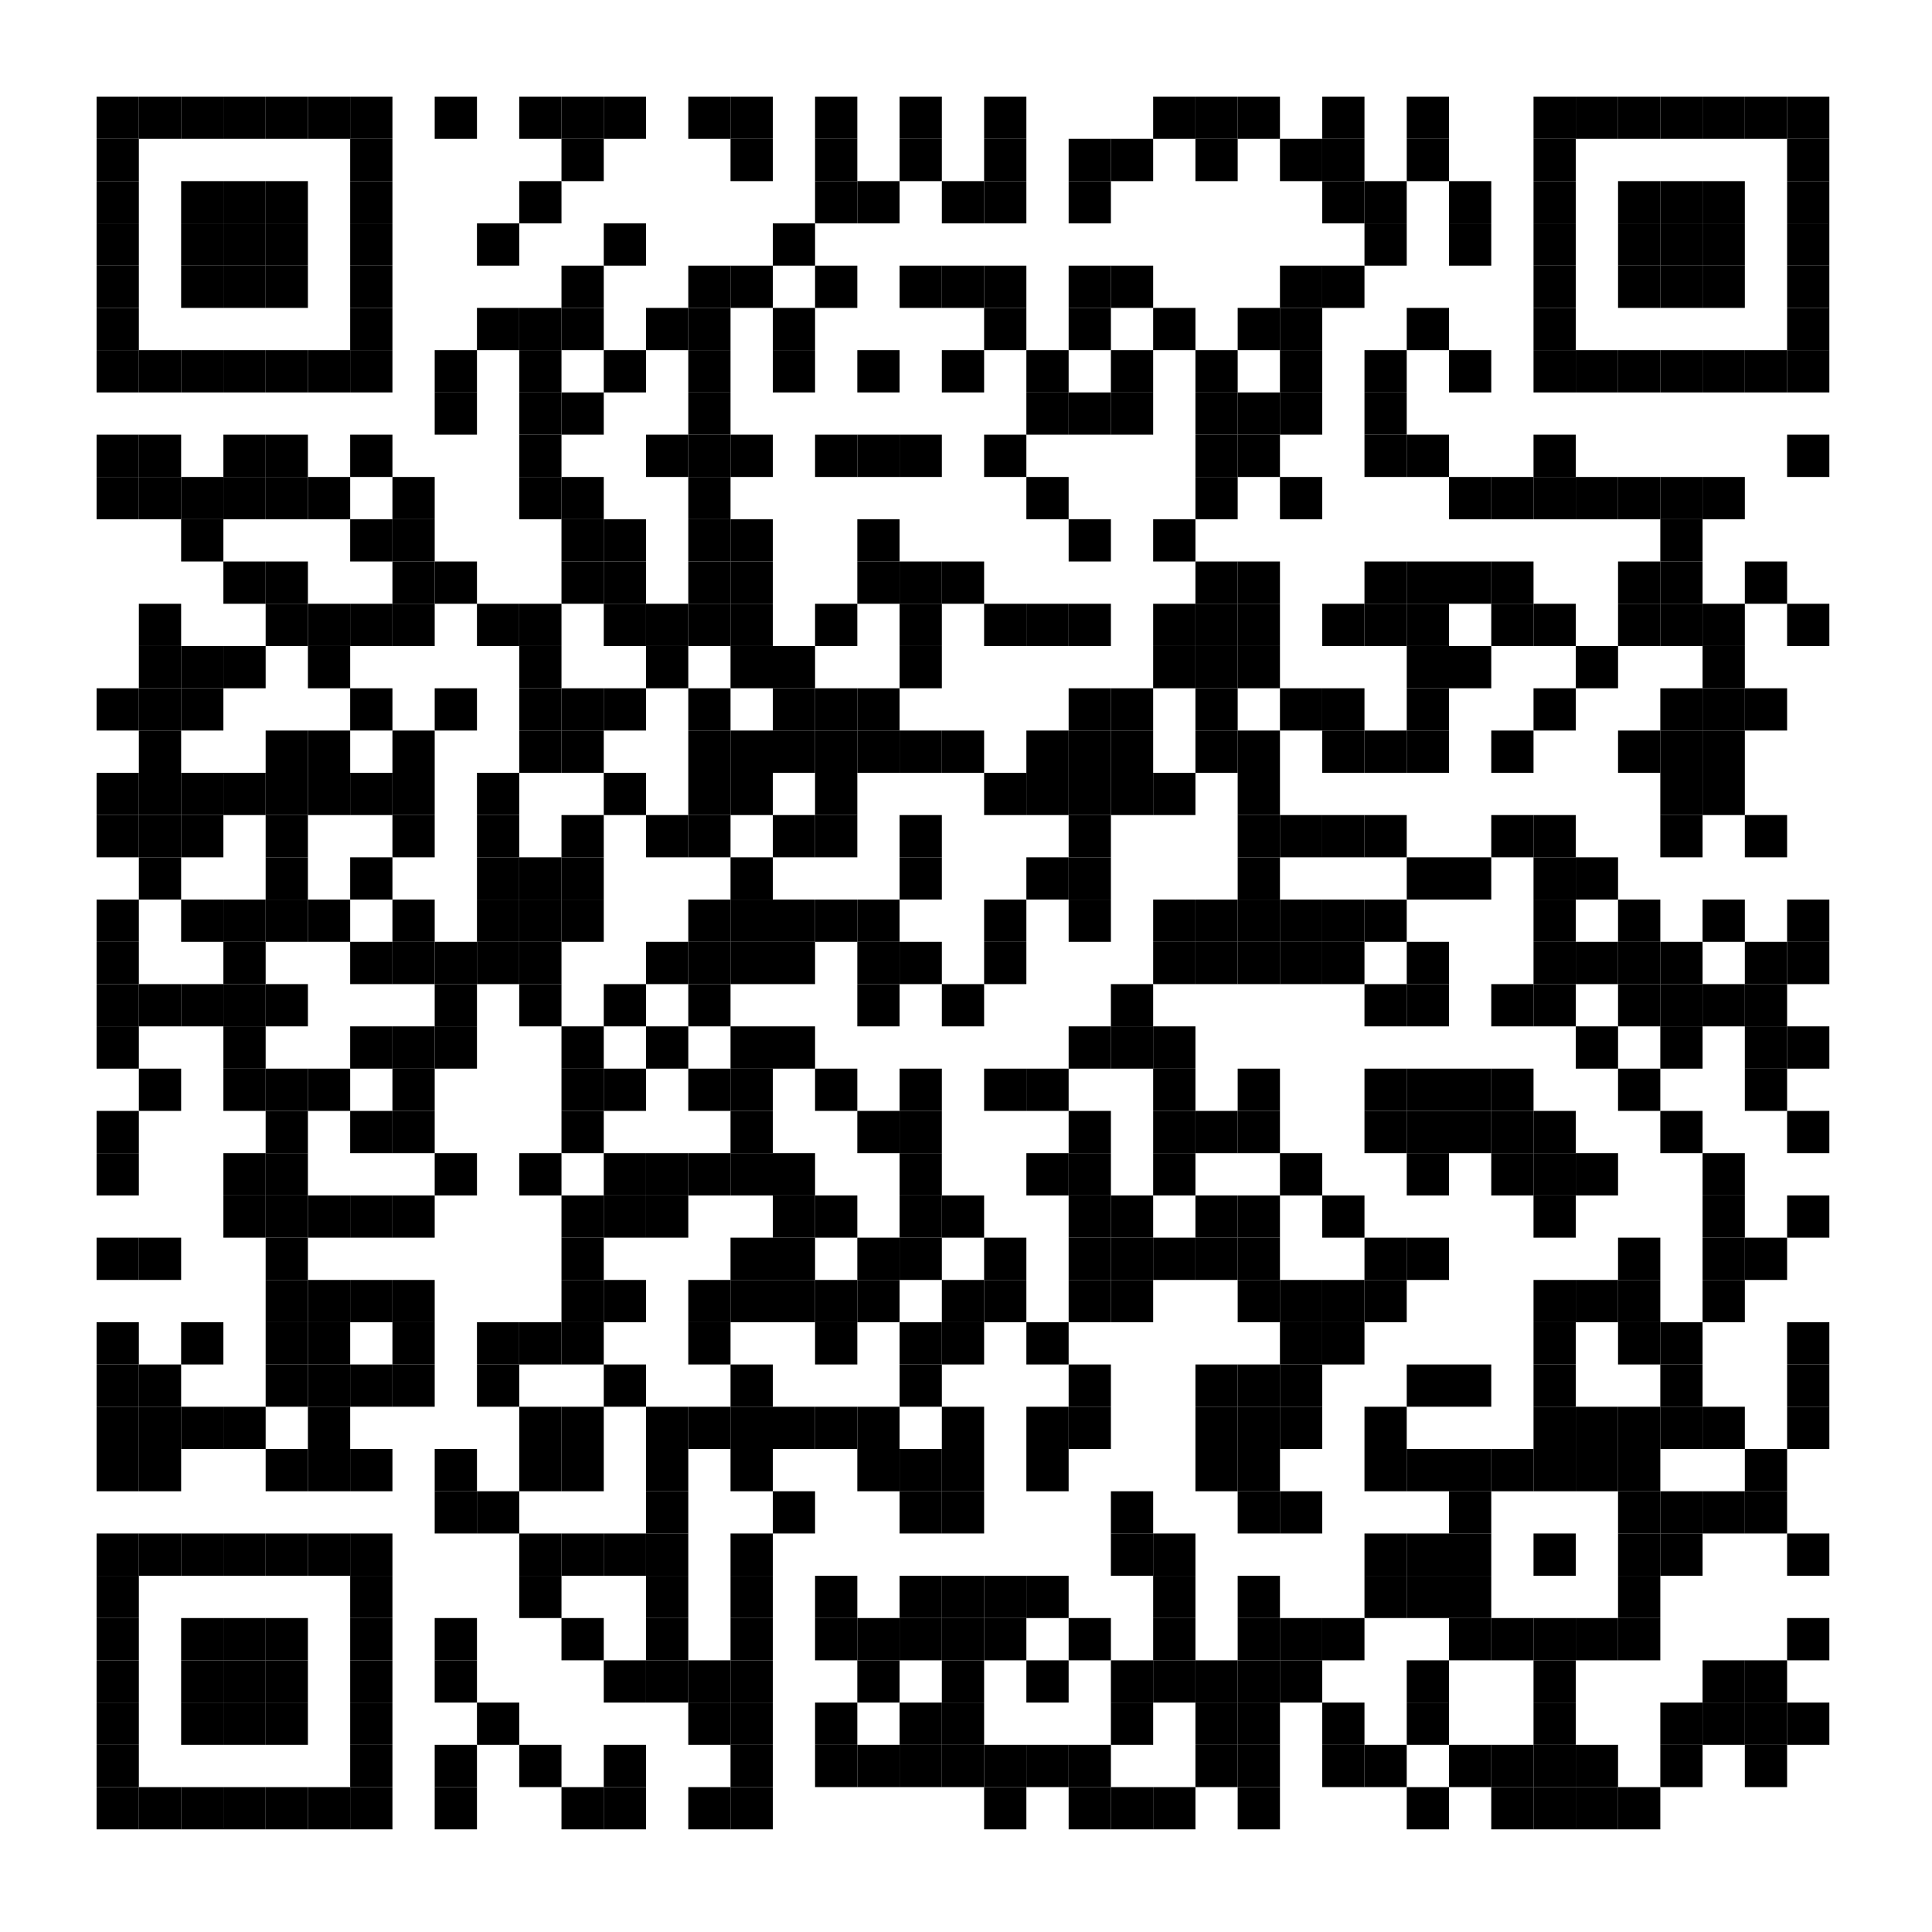 <?xml version="1.0"?>
<svg xmlns="http://www.w3.org/2000/svg" xmlns:xlink="http://www.w3.org/1999/xlink" version="1.1" width="320px" height="320px" viewBox="0 0 320 320"><defs><rect id="block" width="7" height="7" fill="#000000" fill-opacity="1"/></defs><rect x="0" y="0" width="320" height="320" fill="#ffffff" fill-opacity="1"/><use x="16" y="16" xlink:href="#block"/><use x="23" y="16" xlink:href="#block"/><use x="30" y="16" xlink:href="#block"/><use x="37" y="16" xlink:href="#block"/><use x="44" y="16" xlink:href="#block"/><use x="51" y="16" xlink:href="#block"/><use x="58" y="16" xlink:href="#block"/><use x="72" y="16" xlink:href="#block"/><use x="86" y="16" xlink:href="#block"/><use x="93" y="16" xlink:href="#block"/><use x="100" y="16" xlink:href="#block"/><use x="114" y="16" xlink:href="#block"/><use x="121" y="16" xlink:href="#block"/><use x="135" y="16" xlink:href="#block"/><use x="149" y="16" xlink:href="#block"/><use x="163" y="16" xlink:href="#block"/><use x="191" y="16" xlink:href="#block"/><use x="198" y="16" xlink:href="#block"/><use x="205" y="16" xlink:href="#block"/><use x="219" y="16" xlink:href="#block"/><use x="233" y="16" xlink:href="#block"/><use x="254" y="16" xlink:href="#block"/><use x="261" y="16" xlink:href="#block"/><use x="268" y="16" xlink:href="#block"/><use x="275" y="16" xlink:href="#block"/><use x="282" y="16" xlink:href="#block"/><use x="289" y="16" xlink:href="#block"/><use x="296" y="16" xlink:href="#block"/><use x="16" y="23" xlink:href="#block"/><use x="58" y="23" xlink:href="#block"/><use x="93" y="23" xlink:href="#block"/><use x="121" y="23" xlink:href="#block"/><use x="135" y="23" xlink:href="#block"/><use x="149" y="23" xlink:href="#block"/><use x="163" y="23" xlink:href="#block"/><use x="177" y="23" xlink:href="#block"/><use x="184" y="23" xlink:href="#block"/><use x="198" y="23" xlink:href="#block"/><use x="212" y="23" xlink:href="#block"/><use x="219" y="23" xlink:href="#block"/><use x="233" y="23" xlink:href="#block"/><use x="254" y="23" xlink:href="#block"/><use x="296" y="23" xlink:href="#block"/><use x="16" y="30" xlink:href="#block"/><use x="30" y="30" xlink:href="#block"/><use x="37" y="30" xlink:href="#block"/><use x="44" y="30" xlink:href="#block"/><use x="58" y="30" xlink:href="#block"/><use x="86" y="30" xlink:href="#block"/><use x="135" y="30" xlink:href="#block"/><use x="142" y="30" xlink:href="#block"/><use x="156" y="30" xlink:href="#block"/><use x="163" y="30" xlink:href="#block"/><use x="177" y="30" xlink:href="#block"/><use x="219" y="30" xlink:href="#block"/><use x="226" y="30" xlink:href="#block"/><use x="240" y="30" xlink:href="#block"/><use x="254" y="30" xlink:href="#block"/><use x="268" y="30" xlink:href="#block"/><use x="275" y="30" xlink:href="#block"/><use x="282" y="30" xlink:href="#block"/><use x="296" y="30" xlink:href="#block"/><use x="16" y="37" xlink:href="#block"/><use x="30" y="37" xlink:href="#block"/><use x="37" y="37" xlink:href="#block"/><use x="44" y="37" xlink:href="#block"/><use x="58" y="37" xlink:href="#block"/><use x="79" y="37" xlink:href="#block"/><use x="100" y="37" xlink:href="#block"/><use x="128" y="37" xlink:href="#block"/><use x="226" y="37" xlink:href="#block"/><use x="240" y="37" xlink:href="#block"/><use x="254" y="37" xlink:href="#block"/><use x="268" y="37" xlink:href="#block"/><use x="275" y="37" xlink:href="#block"/><use x="282" y="37" xlink:href="#block"/><use x="296" y="37" xlink:href="#block"/><use x="16" y="44" xlink:href="#block"/><use x="30" y="44" xlink:href="#block"/><use x="37" y="44" xlink:href="#block"/><use x="44" y="44" xlink:href="#block"/><use x="58" y="44" xlink:href="#block"/><use x="93" y="44" xlink:href="#block"/><use x="114" y="44" xlink:href="#block"/><use x="121" y="44" xlink:href="#block"/><use x="135" y="44" xlink:href="#block"/><use x="149" y="44" xlink:href="#block"/><use x="156" y="44" xlink:href="#block"/><use x="163" y="44" xlink:href="#block"/><use x="177" y="44" xlink:href="#block"/><use x="184" y="44" xlink:href="#block"/><use x="212" y="44" xlink:href="#block"/><use x="219" y="44" xlink:href="#block"/><use x="254" y="44" xlink:href="#block"/><use x="268" y="44" xlink:href="#block"/><use x="275" y="44" xlink:href="#block"/><use x="282" y="44" xlink:href="#block"/><use x="296" y="44" xlink:href="#block"/><use x="16" y="51" xlink:href="#block"/><use x="58" y="51" xlink:href="#block"/><use x="79" y="51" xlink:href="#block"/><use x="86" y="51" xlink:href="#block"/><use x="93" y="51" xlink:href="#block"/><use x="107" y="51" xlink:href="#block"/><use x="114" y="51" xlink:href="#block"/><use x="128" y="51" xlink:href="#block"/><use x="163" y="51" xlink:href="#block"/><use x="177" y="51" xlink:href="#block"/><use x="191" y="51" xlink:href="#block"/><use x="205" y="51" xlink:href="#block"/><use x="212" y="51" xlink:href="#block"/><use x="233" y="51" xlink:href="#block"/><use x="254" y="51" xlink:href="#block"/><use x="296" y="51" xlink:href="#block"/><use x="16" y="58" xlink:href="#block"/><use x="23" y="58" xlink:href="#block"/><use x="30" y="58" xlink:href="#block"/><use x="37" y="58" xlink:href="#block"/><use x="44" y="58" xlink:href="#block"/><use x="51" y="58" xlink:href="#block"/><use x="58" y="58" xlink:href="#block"/><use x="72" y="58" xlink:href="#block"/><use x="86" y="58" xlink:href="#block"/><use x="100" y="58" xlink:href="#block"/><use x="114" y="58" xlink:href="#block"/><use x="128" y="58" xlink:href="#block"/><use x="142" y="58" xlink:href="#block"/><use x="156" y="58" xlink:href="#block"/><use x="170" y="58" xlink:href="#block"/><use x="184" y="58" xlink:href="#block"/><use x="198" y="58" xlink:href="#block"/><use x="212" y="58" xlink:href="#block"/><use x="226" y="58" xlink:href="#block"/><use x="240" y="58" xlink:href="#block"/><use x="254" y="58" xlink:href="#block"/><use x="261" y="58" xlink:href="#block"/><use x="268" y="58" xlink:href="#block"/><use x="275" y="58" xlink:href="#block"/><use x="282" y="58" xlink:href="#block"/><use x="289" y="58" xlink:href="#block"/><use x="296" y="58" xlink:href="#block"/><use x="72" y="65" xlink:href="#block"/><use x="86" y="65" xlink:href="#block"/><use x="93" y="65" xlink:href="#block"/><use x="114" y="65" xlink:href="#block"/><use x="170" y="65" xlink:href="#block"/><use x="177" y="65" xlink:href="#block"/><use x="184" y="65" xlink:href="#block"/><use x="198" y="65" xlink:href="#block"/><use x="205" y="65" xlink:href="#block"/><use x="212" y="65" xlink:href="#block"/><use x="226" y="65" xlink:href="#block"/><use x="16" y="72" xlink:href="#block"/><use x="23" y="72" xlink:href="#block"/><use x="37" y="72" xlink:href="#block"/><use x="44" y="72" xlink:href="#block"/><use x="58" y="72" xlink:href="#block"/><use x="86" y="72" xlink:href="#block"/><use x="107" y="72" xlink:href="#block"/><use x="114" y="72" xlink:href="#block"/><use x="121" y="72" xlink:href="#block"/><use x="135" y="72" xlink:href="#block"/><use x="142" y="72" xlink:href="#block"/><use x="149" y="72" xlink:href="#block"/><use x="163" y="72" xlink:href="#block"/><use x="198" y="72" xlink:href="#block"/><use x="205" y="72" xlink:href="#block"/><use x="226" y="72" xlink:href="#block"/><use x="233" y="72" xlink:href="#block"/><use x="254" y="72" xlink:href="#block"/><use x="296" y="72" xlink:href="#block"/><use x="16" y="79" xlink:href="#block"/><use x="23" y="79" xlink:href="#block"/><use x="30" y="79" xlink:href="#block"/><use x="37" y="79" xlink:href="#block"/><use x="44" y="79" xlink:href="#block"/><use x="51" y="79" xlink:href="#block"/><use x="65" y="79" xlink:href="#block"/><use x="86" y="79" xlink:href="#block"/><use x="93" y="79" xlink:href="#block"/><use x="114" y="79" xlink:href="#block"/><use x="170" y="79" xlink:href="#block"/><use x="198" y="79" xlink:href="#block"/><use x="212" y="79" xlink:href="#block"/><use x="240" y="79" xlink:href="#block"/><use x="247" y="79" xlink:href="#block"/><use x="254" y="79" xlink:href="#block"/><use x="261" y="79" xlink:href="#block"/><use x="268" y="79" xlink:href="#block"/><use x="275" y="79" xlink:href="#block"/><use x="282" y="79" xlink:href="#block"/><use x="30" y="86" xlink:href="#block"/><use x="58" y="86" xlink:href="#block"/><use x="65" y="86" xlink:href="#block"/><use x="93" y="86" xlink:href="#block"/><use x="100" y="86" xlink:href="#block"/><use x="114" y="86" xlink:href="#block"/><use x="121" y="86" xlink:href="#block"/><use x="142" y="86" xlink:href="#block"/><use x="177" y="86" xlink:href="#block"/><use x="191" y="86" xlink:href="#block"/><use x="275" y="86" xlink:href="#block"/><use x="37" y="93" xlink:href="#block"/><use x="44" y="93" xlink:href="#block"/><use x="65" y="93" xlink:href="#block"/><use x="72" y="93" xlink:href="#block"/><use x="93" y="93" xlink:href="#block"/><use x="100" y="93" xlink:href="#block"/><use x="114" y="93" xlink:href="#block"/><use x="121" y="93" xlink:href="#block"/><use x="142" y="93" xlink:href="#block"/><use x="149" y="93" xlink:href="#block"/><use x="156" y="93" xlink:href="#block"/><use x="198" y="93" xlink:href="#block"/><use x="205" y="93" xlink:href="#block"/><use x="226" y="93" xlink:href="#block"/><use x="233" y="93" xlink:href="#block"/><use x="240" y="93" xlink:href="#block"/><use x="247" y="93" xlink:href="#block"/><use x="268" y="93" xlink:href="#block"/><use x="275" y="93" xlink:href="#block"/><use x="289" y="93" xlink:href="#block"/><use x="23" y="100" xlink:href="#block"/><use x="44" y="100" xlink:href="#block"/><use x="51" y="100" xlink:href="#block"/><use x="58" y="100" xlink:href="#block"/><use x="65" y="100" xlink:href="#block"/><use x="79" y="100" xlink:href="#block"/><use x="86" y="100" xlink:href="#block"/><use x="100" y="100" xlink:href="#block"/><use x="107" y="100" xlink:href="#block"/><use x="114" y="100" xlink:href="#block"/><use x="121" y="100" xlink:href="#block"/><use x="135" y="100" xlink:href="#block"/><use x="149" y="100" xlink:href="#block"/><use x="163" y="100" xlink:href="#block"/><use x="170" y="100" xlink:href="#block"/><use x="177" y="100" xlink:href="#block"/><use x="191" y="100" xlink:href="#block"/><use x="198" y="100" xlink:href="#block"/><use x="205" y="100" xlink:href="#block"/><use x="219" y="100" xlink:href="#block"/><use x="226" y="100" xlink:href="#block"/><use x="233" y="100" xlink:href="#block"/><use x="247" y="100" xlink:href="#block"/><use x="254" y="100" xlink:href="#block"/><use x="268" y="100" xlink:href="#block"/><use x="275" y="100" xlink:href="#block"/><use x="282" y="100" xlink:href="#block"/><use x="296" y="100" xlink:href="#block"/><use x="23" y="107" xlink:href="#block"/><use x="30" y="107" xlink:href="#block"/><use x="37" y="107" xlink:href="#block"/><use x="51" y="107" xlink:href="#block"/><use x="86" y="107" xlink:href="#block"/><use x="107" y="107" xlink:href="#block"/><use x="121" y="107" xlink:href="#block"/><use x="128" y="107" xlink:href="#block"/><use x="149" y="107" xlink:href="#block"/><use x="191" y="107" xlink:href="#block"/><use x="198" y="107" xlink:href="#block"/><use x="205" y="107" xlink:href="#block"/><use x="233" y="107" xlink:href="#block"/><use x="240" y="107" xlink:href="#block"/><use x="261" y="107" xlink:href="#block"/><use x="282" y="107" xlink:href="#block"/><use x="16" y="114" xlink:href="#block"/><use x="23" y="114" xlink:href="#block"/><use x="30" y="114" xlink:href="#block"/><use x="58" y="114" xlink:href="#block"/><use x="72" y="114" xlink:href="#block"/><use x="86" y="114" xlink:href="#block"/><use x="93" y="114" xlink:href="#block"/><use x="100" y="114" xlink:href="#block"/><use x="114" y="114" xlink:href="#block"/><use x="128" y="114" xlink:href="#block"/><use x="135" y="114" xlink:href="#block"/><use x="142" y="114" xlink:href="#block"/><use x="177" y="114" xlink:href="#block"/><use x="184" y="114" xlink:href="#block"/><use x="198" y="114" xlink:href="#block"/><use x="212" y="114" xlink:href="#block"/><use x="219" y="114" xlink:href="#block"/><use x="233" y="114" xlink:href="#block"/><use x="254" y="114" xlink:href="#block"/><use x="275" y="114" xlink:href="#block"/><use x="282" y="114" xlink:href="#block"/><use x="289" y="114" xlink:href="#block"/><use x="23" y="121" xlink:href="#block"/><use x="44" y="121" xlink:href="#block"/><use x="51" y="121" xlink:href="#block"/><use x="65" y="121" xlink:href="#block"/><use x="86" y="121" xlink:href="#block"/><use x="93" y="121" xlink:href="#block"/><use x="114" y="121" xlink:href="#block"/><use x="121" y="121" xlink:href="#block"/><use x="128" y="121" xlink:href="#block"/><use x="135" y="121" xlink:href="#block"/><use x="142" y="121" xlink:href="#block"/><use x="149" y="121" xlink:href="#block"/><use x="156" y="121" xlink:href="#block"/><use x="170" y="121" xlink:href="#block"/><use x="177" y="121" xlink:href="#block"/><use x="184" y="121" xlink:href="#block"/><use x="198" y="121" xlink:href="#block"/><use x="205" y="121" xlink:href="#block"/><use x="219" y="121" xlink:href="#block"/><use x="226" y="121" xlink:href="#block"/><use x="233" y="121" xlink:href="#block"/><use x="247" y="121" xlink:href="#block"/><use x="268" y="121" xlink:href="#block"/><use x="275" y="121" xlink:href="#block"/><use x="282" y="121" xlink:href="#block"/><use x="16" y="128" xlink:href="#block"/><use x="23" y="128" xlink:href="#block"/><use x="30" y="128" xlink:href="#block"/><use x="37" y="128" xlink:href="#block"/><use x="44" y="128" xlink:href="#block"/><use x="51" y="128" xlink:href="#block"/><use x="58" y="128" xlink:href="#block"/><use x="65" y="128" xlink:href="#block"/><use x="79" y="128" xlink:href="#block"/><use x="100" y="128" xlink:href="#block"/><use x="114" y="128" xlink:href="#block"/><use x="121" y="128" xlink:href="#block"/><use x="135" y="128" xlink:href="#block"/><use x="163" y="128" xlink:href="#block"/><use x="170" y="128" xlink:href="#block"/><use x="177" y="128" xlink:href="#block"/><use x="184" y="128" xlink:href="#block"/><use x="191" y="128" xlink:href="#block"/><use x="205" y="128" xlink:href="#block"/><use x="275" y="128" xlink:href="#block"/><use x="282" y="128" xlink:href="#block"/><use x="16" y="135" xlink:href="#block"/><use x="23" y="135" xlink:href="#block"/><use x="30" y="135" xlink:href="#block"/><use x="44" y="135" xlink:href="#block"/><use x="65" y="135" xlink:href="#block"/><use x="79" y="135" xlink:href="#block"/><use x="93" y="135" xlink:href="#block"/><use x="107" y="135" xlink:href="#block"/><use x="114" y="135" xlink:href="#block"/><use x="128" y="135" xlink:href="#block"/><use x="135" y="135" xlink:href="#block"/><use x="149" y="135" xlink:href="#block"/><use x="177" y="135" xlink:href="#block"/><use x="205" y="135" xlink:href="#block"/><use x="212" y="135" xlink:href="#block"/><use x="219" y="135" xlink:href="#block"/><use x="226" y="135" xlink:href="#block"/><use x="247" y="135" xlink:href="#block"/><use x="254" y="135" xlink:href="#block"/><use x="275" y="135" xlink:href="#block"/><use x="289" y="135" xlink:href="#block"/><use x="23" y="142" xlink:href="#block"/><use x="44" y="142" xlink:href="#block"/><use x="58" y="142" xlink:href="#block"/><use x="79" y="142" xlink:href="#block"/><use x="86" y="142" xlink:href="#block"/><use x="93" y="142" xlink:href="#block"/><use x="121" y="142" xlink:href="#block"/><use x="149" y="142" xlink:href="#block"/><use x="170" y="142" xlink:href="#block"/><use x="177" y="142" xlink:href="#block"/><use x="205" y="142" xlink:href="#block"/><use x="233" y="142" xlink:href="#block"/><use x="240" y="142" xlink:href="#block"/><use x="254" y="142" xlink:href="#block"/><use x="261" y="142" xlink:href="#block"/><use x="16" y="149" xlink:href="#block"/><use x="30" y="149" xlink:href="#block"/><use x="37" y="149" xlink:href="#block"/><use x="44" y="149" xlink:href="#block"/><use x="51" y="149" xlink:href="#block"/><use x="65" y="149" xlink:href="#block"/><use x="79" y="149" xlink:href="#block"/><use x="86" y="149" xlink:href="#block"/><use x="93" y="149" xlink:href="#block"/><use x="114" y="149" xlink:href="#block"/><use x="121" y="149" xlink:href="#block"/><use x="128" y="149" xlink:href="#block"/><use x="135" y="149" xlink:href="#block"/><use x="142" y="149" xlink:href="#block"/><use x="163" y="149" xlink:href="#block"/><use x="177" y="149" xlink:href="#block"/><use x="191" y="149" xlink:href="#block"/><use x="198" y="149" xlink:href="#block"/><use x="205" y="149" xlink:href="#block"/><use x="212" y="149" xlink:href="#block"/><use x="219" y="149" xlink:href="#block"/><use x="226" y="149" xlink:href="#block"/><use x="254" y="149" xlink:href="#block"/><use x="268" y="149" xlink:href="#block"/><use x="282" y="149" xlink:href="#block"/><use x="296" y="149" xlink:href="#block"/><use x="16" y="156" xlink:href="#block"/><use x="37" y="156" xlink:href="#block"/><use x="58" y="156" xlink:href="#block"/><use x="65" y="156" xlink:href="#block"/><use x="72" y="156" xlink:href="#block"/><use x="79" y="156" xlink:href="#block"/><use x="86" y="156" xlink:href="#block"/><use x="107" y="156" xlink:href="#block"/><use x="114" y="156" xlink:href="#block"/><use x="121" y="156" xlink:href="#block"/><use x="128" y="156" xlink:href="#block"/><use x="142" y="156" xlink:href="#block"/><use x="149" y="156" xlink:href="#block"/><use x="163" y="156" xlink:href="#block"/><use x="191" y="156" xlink:href="#block"/><use x="198" y="156" xlink:href="#block"/><use x="205" y="156" xlink:href="#block"/><use x="212" y="156" xlink:href="#block"/><use x="219" y="156" xlink:href="#block"/><use x="233" y="156" xlink:href="#block"/><use x="254" y="156" xlink:href="#block"/><use x="261" y="156" xlink:href="#block"/><use x="268" y="156" xlink:href="#block"/><use x="275" y="156" xlink:href="#block"/><use x="289" y="156" xlink:href="#block"/><use x="296" y="156" xlink:href="#block"/><use x="16" y="163" xlink:href="#block"/><use x="23" y="163" xlink:href="#block"/><use x="30" y="163" xlink:href="#block"/><use x="37" y="163" xlink:href="#block"/><use x="44" y="163" xlink:href="#block"/><use x="72" y="163" xlink:href="#block"/><use x="86" y="163" xlink:href="#block"/><use x="100" y="163" xlink:href="#block"/><use x="114" y="163" xlink:href="#block"/><use x="142" y="163" xlink:href="#block"/><use x="156" y="163" xlink:href="#block"/><use x="184" y="163" xlink:href="#block"/><use x="226" y="163" xlink:href="#block"/><use x="233" y="163" xlink:href="#block"/><use x="247" y="163" xlink:href="#block"/><use x="254" y="163" xlink:href="#block"/><use x="268" y="163" xlink:href="#block"/><use x="275" y="163" xlink:href="#block"/><use x="282" y="163" xlink:href="#block"/><use x="289" y="163" xlink:href="#block"/><use x="16" y="170" xlink:href="#block"/><use x="37" y="170" xlink:href="#block"/><use x="58" y="170" xlink:href="#block"/><use x="65" y="170" xlink:href="#block"/><use x="72" y="170" xlink:href="#block"/><use x="93" y="170" xlink:href="#block"/><use x="107" y="170" xlink:href="#block"/><use x="121" y="170" xlink:href="#block"/><use x="128" y="170" xlink:href="#block"/><use x="177" y="170" xlink:href="#block"/><use x="184" y="170" xlink:href="#block"/><use x="191" y="170" xlink:href="#block"/><use x="261" y="170" xlink:href="#block"/><use x="275" y="170" xlink:href="#block"/><use x="289" y="170" xlink:href="#block"/><use x="296" y="170" xlink:href="#block"/><use x="23" y="177" xlink:href="#block"/><use x="37" y="177" xlink:href="#block"/><use x="44" y="177" xlink:href="#block"/><use x="51" y="177" xlink:href="#block"/><use x="65" y="177" xlink:href="#block"/><use x="93" y="177" xlink:href="#block"/><use x="100" y="177" xlink:href="#block"/><use x="114" y="177" xlink:href="#block"/><use x="121" y="177" xlink:href="#block"/><use x="135" y="177" xlink:href="#block"/><use x="149" y="177" xlink:href="#block"/><use x="163" y="177" xlink:href="#block"/><use x="170" y="177" xlink:href="#block"/><use x="191" y="177" xlink:href="#block"/><use x="205" y="177" xlink:href="#block"/><use x="226" y="177" xlink:href="#block"/><use x="233" y="177" xlink:href="#block"/><use x="240" y="177" xlink:href="#block"/><use x="247" y="177" xlink:href="#block"/><use x="268" y="177" xlink:href="#block"/><use x="289" y="177" xlink:href="#block"/><use x="16" y="184" xlink:href="#block"/><use x="44" y="184" xlink:href="#block"/><use x="58" y="184" xlink:href="#block"/><use x="65" y="184" xlink:href="#block"/><use x="93" y="184" xlink:href="#block"/><use x="121" y="184" xlink:href="#block"/><use x="142" y="184" xlink:href="#block"/><use x="149" y="184" xlink:href="#block"/><use x="177" y="184" xlink:href="#block"/><use x="191" y="184" xlink:href="#block"/><use x="198" y="184" xlink:href="#block"/><use x="205" y="184" xlink:href="#block"/><use x="226" y="184" xlink:href="#block"/><use x="233" y="184" xlink:href="#block"/><use x="240" y="184" xlink:href="#block"/><use x="247" y="184" xlink:href="#block"/><use x="254" y="184" xlink:href="#block"/><use x="275" y="184" xlink:href="#block"/><use x="296" y="184" xlink:href="#block"/><use x="16" y="191" xlink:href="#block"/><use x="37" y="191" xlink:href="#block"/><use x="44" y="191" xlink:href="#block"/><use x="72" y="191" xlink:href="#block"/><use x="86" y="191" xlink:href="#block"/><use x="100" y="191" xlink:href="#block"/><use x="107" y="191" xlink:href="#block"/><use x="114" y="191" xlink:href="#block"/><use x="121" y="191" xlink:href="#block"/><use x="128" y="191" xlink:href="#block"/><use x="149" y="191" xlink:href="#block"/><use x="170" y="191" xlink:href="#block"/><use x="177" y="191" xlink:href="#block"/><use x="191" y="191" xlink:href="#block"/><use x="212" y="191" xlink:href="#block"/><use x="233" y="191" xlink:href="#block"/><use x="247" y="191" xlink:href="#block"/><use x="254" y="191" xlink:href="#block"/><use x="261" y="191" xlink:href="#block"/><use x="282" y="191" xlink:href="#block"/><use x="37" y="198" xlink:href="#block"/><use x="44" y="198" xlink:href="#block"/><use x="51" y="198" xlink:href="#block"/><use x="58" y="198" xlink:href="#block"/><use x="65" y="198" xlink:href="#block"/><use x="93" y="198" xlink:href="#block"/><use x="100" y="198" xlink:href="#block"/><use x="107" y="198" xlink:href="#block"/><use x="128" y="198" xlink:href="#block"/><use x="135" y="198" xlink:href="#block"/><use x="149" y="198" xlink:href="#block"/><use x="156" y="198" xlink:href="#block"/><use x="177" y="198" xlink:href="#block"/><use x="184" y="198" xlink:href="#block"/><use x="198" y="198" xlink:href="#block"/><use x="205" y="198" xlink:href="#block"/><use x="219" y="198" xlink:href="#block"/><use x="254" y="198" xlink:href="#block"/><use x="282" y="198" xlink:href="#block"/><use x="296" y="198" xlink:href="#block"/><use x="16" y="205" xlink:href="#block"/><use x="23" y="205" xlink:href="#block"/><use x="44" y="205" xlink:href="#block"/><use x="93" y="205" xlink:href="#block"/><use x="121" y="205" xlink:href="#block"/><use x="128" y="205" xlink:href="#block"/><use x="142" y="205" xlink:href="#block"/><use x="149" y="205" xlink:href="#block"/><use x="163" y="205" xlink:href="#block"/><use x="177" y="205" xlink:href="#block"/><use x="184" y="205" xlink:href="#block"/><use x="191" y="205" xlink:href="#block"/><use x="198" y="205" xlink:href="#block"/><use x="205" y="205" xlink:href="#block"/><use x="226" y="205" xlink:href="#block"/><use x="233" y="205" xlink:href="#block"/><use x="268" y="205" xlink:href="#block"/><use x="282" y="205" xlink:href="#block"/><use x="289" y="205" xlink:href="#block"/><use x="44" y="212" xlink:href="#block"/><use x="51" y="212" xlink:href="#block"/><use x="58" y="212" xlink:href="#block"/><use x="65" y="212" xlink:href="#block"/><use x="93" y="212" xlink:href="#block"/><use x="100" y="212" xlink:href="#block"/><use x="114" y="212" xlink:href="#block"/><use x="121" y="212" xlink:href="#block"/><use x="128" y="212" xlink:href="#block"/><use x="135" y="212" xlink:href="#block"/><use x="142" y="212" xlink:href="#block"/><use x="156" y="212" xlink:href="#block"/><use x="163" y="212" xlink:href="#block"/><use x="177" y="212" xlink:href="#block"/><use x="184" y="212" xlink:href="#block"/><use x="205" y="212" xlink:href="#block"/><use x="212" y="212" xlink:href="#block"/><use x="219" y="212" xlink:href="#block"/><use x="226" y="212" xlink:href="#block"/><use x="254" y="212" xlink:href="#block"/><use x="261" y="212" xlink:href="#block"/><use x="268" y="212" xlink:href="#block"/><use x="282" y="212" xlink:href="#block"/><use x="16" y="219" xlink:href="#block"/><use x="30" y="219" xlink:href="#block"/><use x="44" y="219" xlink:href="#block"/><use x="51" y="219" xlink:href="#block"/><use x="65" y="219" xlink:href="#block"/><use x="79" y="219" xlink:href="#block"/><use x="86" y="219" xlink:href="#block"/><use x="93" y="219" xlink:href="#block"/><use x="114" y="219" xlink:href="#block"/><use x="135" y="219" xlink:href="#block"/><use x="149" y="219" xlink:href="#block"/><use x="156" y="219" xlink:href="#block"/><use x="170" y="219" xlink:href="#block"/><use x="212" y="219" xlink:href="#block"/><use x="219" y="219" xlink:href="#block"/><use x="254" y="219" xlink:href="#block"/><use x="268" y="219" xlink:href="#block"/><use x="275" y="219" xlink:href="#block"/><use x="296" y="219" xlink:href="#block"/><use x="16" y="226" xlink:href="#block"/><use x="23" y="226" xlink:href="#block"/><use x="44" y="226" xlink:href="#block"/><use x="51" y="226" xlink:href="#block"/><use x="58" y="226" xlink:href="#block"/><use x="65" y="226" xlink:href="#block"/><use x="79" y="226" xlink:href="#block"/><use x="100" y="226" xlink:href="#block"/><use x="121" y="226" xlink:href="#block"/><use x="149" y="226" xlink:href="#block"/><use x="177" y="226" xlink:href="#block"/><use x="198" y="226" xlink:href="#block"/><use x="205" y="226" xlink:href="#block"/><use x="212" y="226" xlink:href="#block"/><use x="233" y="226" xlink:href="#block"/><use x="240" y="226" xlink:href="#block"/><use x="254" y="226" xlink:href="#block"/><use x="275" y="226" xlink:href="#block"/><use x="296" y="226" xlink:href="#block"/><use x="16" y="233" xlink:href="#block"/><use x="23" y="233" xlink:href="#block"/><use x="30" y="233" xlink:href="#block"/><use x="37" y="233" xlink:href="#block"/><use x="51" y="233" xlink:href="#block"/><use x="86" y="233" xlink:href="#block"/><use x="93" y="233" xlink:href="#block"/><use x="107" y="233" xlink:href="#block"/><use x="114" y="233" xlink:href="#block"/><use x="121" y="233" xlink:href="#block"/><use x="128" y="233" xlink:href="#block"/><use x="135" y="233" xlink:href="#block"/><use x="142" y="233" xlink:href="#block"/><use x="156" y="233" xlink:href="#block"/><use x="170" y="233" xlink:href="#block"/><use x="177" y="233" xlink:href="#block"/><use x="198" y="233" xlink:href="#block"/><use x="205" y="233" xlink:href="#block"/><use x="212" y="233" xlink:href="#block"/><use x="226" y="233" xlink:href="#block"/><use x="254" y="233" xlink:href="#block"/><use x="261" y="233" xlink:href="#block"/><use x="268" y="233" xlink:href="#block"/><use x="275" y="233" xlink:href="#block"/><use x="282" y="233" xlink:href="#block"/><use x="296" y="233" xlink:href="#block"/><use x="16" y="240" xlink:href="#block"/><use x="23" y="240" xlink:href="#block"/><use x="44" y="240" xlink:href="#block"/><use x="51" y="240" xlink:href="#block"/><use x="58" y="240" xlink:href="#block"/><use x="72" y="240" xlink:href="#block"/><use x="86" y="240" xlink:href="#block"/><use x="93" y="240" xlink:href="#block"/><use x="107" y="240" xlink:href="#block"/><use x="121" y="240" xlink:href="#block"/><use x="142" y="240" xlink:href="#block"/><use x="149" y="240" xlink:href="#block"/><use x="156" y="240" xlink:href="#block"/><use x="170" y="240" xlink:href="#block"/><use x="198" y="240" xlink:href="#block"/><use x="205" y="240" xlink:href="#block"/><use x="226" y="240" xlink:href="#block"/><use x="233" y="240" xlink:href="#block"/><use x="240" y="240" xlink:href="#block"/><use x="247" y="240" xlink:href="#block"/><use x="254" y="240" xlink:href="#block"/><use x="261" y="240" xlink:href="#block"/><use x="268" y="240" xlink:href="#block"/><use x="289" y="240" xlink:href="#block"/><use x="72" y="247" xlink:href="#block"/><use x="79" y="247" xlink:href="#block"/><use x="107" y="247" xlink:href="#block"/><use x="128" y="247" xlink:href="#block"/><use x="149" y="247" xlink:href="#block"/><use x="156" y="247" xlink:href="#block"/><use x="184" y="247" xlink:href="#block"/><use x="205" y="247" xlink:href="#block"/><use x="212" y="247" xlink:href="#block"/><use x="240" y="247" xlink:href="#block"/><use x="268" y="247" xlink:href="#block"/><use x="275" y="247" xlink:href="#block"/><use x="282" y="247" xlink:href="#block"/><use x="289" y="247" xlink:href="#block"/><use x="16" y="254" xlink:href="#block"/><use x="23" y="254" xlink:href="#block"/><use x="30" y="254" xlink:href="#block"/><use x="37" y="254" xlink:href="#block"/><use x="44" y="254" xlink:href="#block"/><use x="51" y="254" xlink:href="#block"/><use x="58" y="254" xlink:href="#block"/><use x="86" y="254" xlink:href="#block"/><use x="93" y="254" xlink:href="#block"/><use x="100" y="254" xlink:href="#block"/><use x="107" y="254" xlink:href="#block"/><use x="121" y="254" xlink:href="#block"/><use x="184" y="254" xlink:href="#block"/><use x="191" y="254" xlink:href="#block"/><use x="226" y="254" xlink:href="#block"/><use x="233" y="254" xlink:href="#block"/><use x="240" y="254" xlink:href="#block"/><use x="254" y="254" xlink:href="#block"/><use x="268" y="254" xlink:href="#block"/><use x="275" y="254" xlink:href="#block"/><use x="296" y="254" xlink:href="#block"/><use x="16" y="261" xlink:href="#block"/><use x="58" y="261" xlink:href="#block"/><use x="86" y="261" xlink:href="#block"/><use x="107" y="261" xlink:href="#block"/><use x="121" y="261" xlink:href="#block"/><use x="135" y="261" xlink:href="#block"/><use x="149" y="261" xlink:href="#block"/><use x="156" y="261" xlink:href="#block"/><use x="163" y="261" xlink:href="#block"/><use x="170" y="261" xlink:href="#block"/><use x="191" y="261" xlink:href="#block"/><use x="205" y="261" xlink:href="#block"/><use x="226" y="261" xlink:href="#block"/><use x="233" y="261" xlink:href="#block"/><use x="240" y="261" xlink:href="#block"/><use x="268" y="261" xlink:href="#block"/><use x="16" y="268" xlink:href="#block"/><use x="30" y="268" xlink:href="#block"/><use x="37" y="268" xlink:href="#block"/><use x="44" y="268" xlink:href="#block"/><use x="58" y="268" xlink:href="#block"/><use x="72" y="268" xlink:href="#block"/><use x="93" y="268" xlink:href="#block"/><use x="107" y="268" xlink:href="#block"/><use x="121" y="268" xlink:href="#block"/><use x="135" y="268" xlink:href="#block"/><use x="142" y="268" xlink:href="#block"/><use x="149" y="268" xlink:href="#block"/><use x="156" y="268" xlink:href="#block"/><use x="163" y="268" xlink:href="#block"/><use x="177" y="268" xlink:href="#block"/><use x="191" y="268" xlink:href="#block"/><use x="205" y="268" xlink:href="#block"/><use x="212" y="268" xlink:href="#block"/><use x="219" y="268" xlink:href="#block"/><use x="240" y="268" xlink:href="#block"/><use x="247" y="268" xlink:href="#block"/><use x="254" y="268" xlink:href="#block"/><use x="261" y="268" xlink:href="#block"/><use x="268" y="268" xlink:href="#block"/><use x="296" y="268" xlink:href="#block"/><use x="16" y="275" xlink:href="#block"/><use x="30" y="275" xlink:href="#block"/><use x="37" y="275" xlink:href="#block"/><use x="44" y="275" xlink:href="#block"/><use x="58" y="275" xlink:href="#block"/><use x="72" y="275" xlink:href="#block"/><use x="100" y="275" xlink:href="#block"/><use x="107" y="275" xlink:href="#block"/><use x="114" y="275" xlink:href="#block"/><use x="121" y="275" xlink:href="#block"/><use x="142" y="275" xlink:href="#block"/><use x="156" y="275" xlink:href="#block"/><use x="170" y="275" xlink:href="#block"/><use x="184" y="275" xlink:href="#block"/><use x="191" y="275" xlink:href="#block"/><use x="198" y="275" xlink:href="#block"/><use x="205" y="275" xlink:href="#block"/><use x="212" y="275" xlink:href="#block"/><use x="233" y="275" xlink:href="#block"/><use x="254" y="275" xlink:href="#block"/><use x="282" y="275" xlink:href="#block"/><use x="289" y="275" xlink:href="#block"/><use x="16" y="282" xlink:href="#block"/><use x="30" y="282" xlink:href="#block"/><use x="37" y="282" xlink:href="#block"/><use x="44" y="282" xlink:href="#block"/><use x="58" y="282" xlink:href="#block"/><use x="79" y="282" xlink:href="#block"/><use x="114" y="282" xlink:href="#block"/><use x="121" y="282" xlink:href="#block"/><use x="135" y="282" xlink:href="#block"/><use x="149" y="282" xlink:href="#block"/><use x="156" y="282" xlink:href="#block"/><use x="184" y="282" xlink:href="#block"/><use x="198" y="282" xlink:href="#block"/><use x="205" y="282" xlink:href="#block"/><use x="219" y="282" xlink:href="#block"/><use x="233" y="282" xlink:href="#block"/><use x="254" y="282" xlink:href="#block"/><use x="275" y="282" xlink:href="#block"/><use x="282" y="282" xlink:href="#block"/><use x="289" y="282" xlink:href="#block"/><use x="296" y="282" xlink:href="#block"/><use x="16" y="289" xlink:href="#block"/><use x="58" y="289" xlink:href="#block"/><use x="72" y="289" xlink:href="#block"/><use x="86" y="289" xlink:href="#block"/><use x="100" y="289" xlink:href="#block"/><use x="121" y="289" xlink:href="#block"/><use x="135" y="289" xlink:href="#block"/><use x="142" y="289" xlink:href="#block"/><use x="149" y="289" xlink:href="#block"/><use x="156" y="289" xlink:href="#block"/><use x="163" y="289" xlink:href="#block"/><use x="170" y="289" xlink:href="#block"/><use x="177" y="289" xlink:href="#block"/><use x="198" y="289" xlink:href="#block"/><use x="205" y="289" xlink:href="#block"/><use x="219" y="289" xlink:href="#block"/><use x="226" y="289" xlink:href="#block"/><use x="240" y="289" xlink:href="#block"/><use x="247" y="289" xlink:href="#block"/><use x="254" y="289" xlink:href="#block"/><use x="261" y="289" xlink:href="#block"/><use x="275" y="289" xlink:href="#block"/><use x="289" y="289" xlink:href="#block"/><use x="16" y="296" xlink:href="#block"/><use x="23" y="296" xlink:href="#block"/><use x="30" y="296" xlink:href="#block"/><use x="37" y="296" xlink:href="#block"/><use x="44" y="296" xlink:href="#block"/><use x="51" y="296" xlink:href="#block"/><use x="58" y="296" xlink:href="#block"/><use x="72" y="296" xlink:href="#block"/><use x="93" y="296" xlink:href="#block"/><use x="100" y="296" xlink:href="#block"/><use x="114" y="296" xlink:href="#block"/><use x="121" y="296" xlink:href="#block"/><use x="163" y="296" xlink:href="#block"/><use x="177" y="296" xlink:href="#block"/><use x="184" y="296" xlink:href="#block"/><use x="191" y="296" xlink:href="#block"/><use x="205" y="296" xlink:href="#block"/><use x="233" y="296" xlink:href="#block"/><use x="247" y="296" xlink:href="#block"/><use x="254" y="296" xlink:href="#block"/><use x="261" y="296" xlink:href="#block"/><use x="268" y="296" xlink:href="#block"/></svg>
